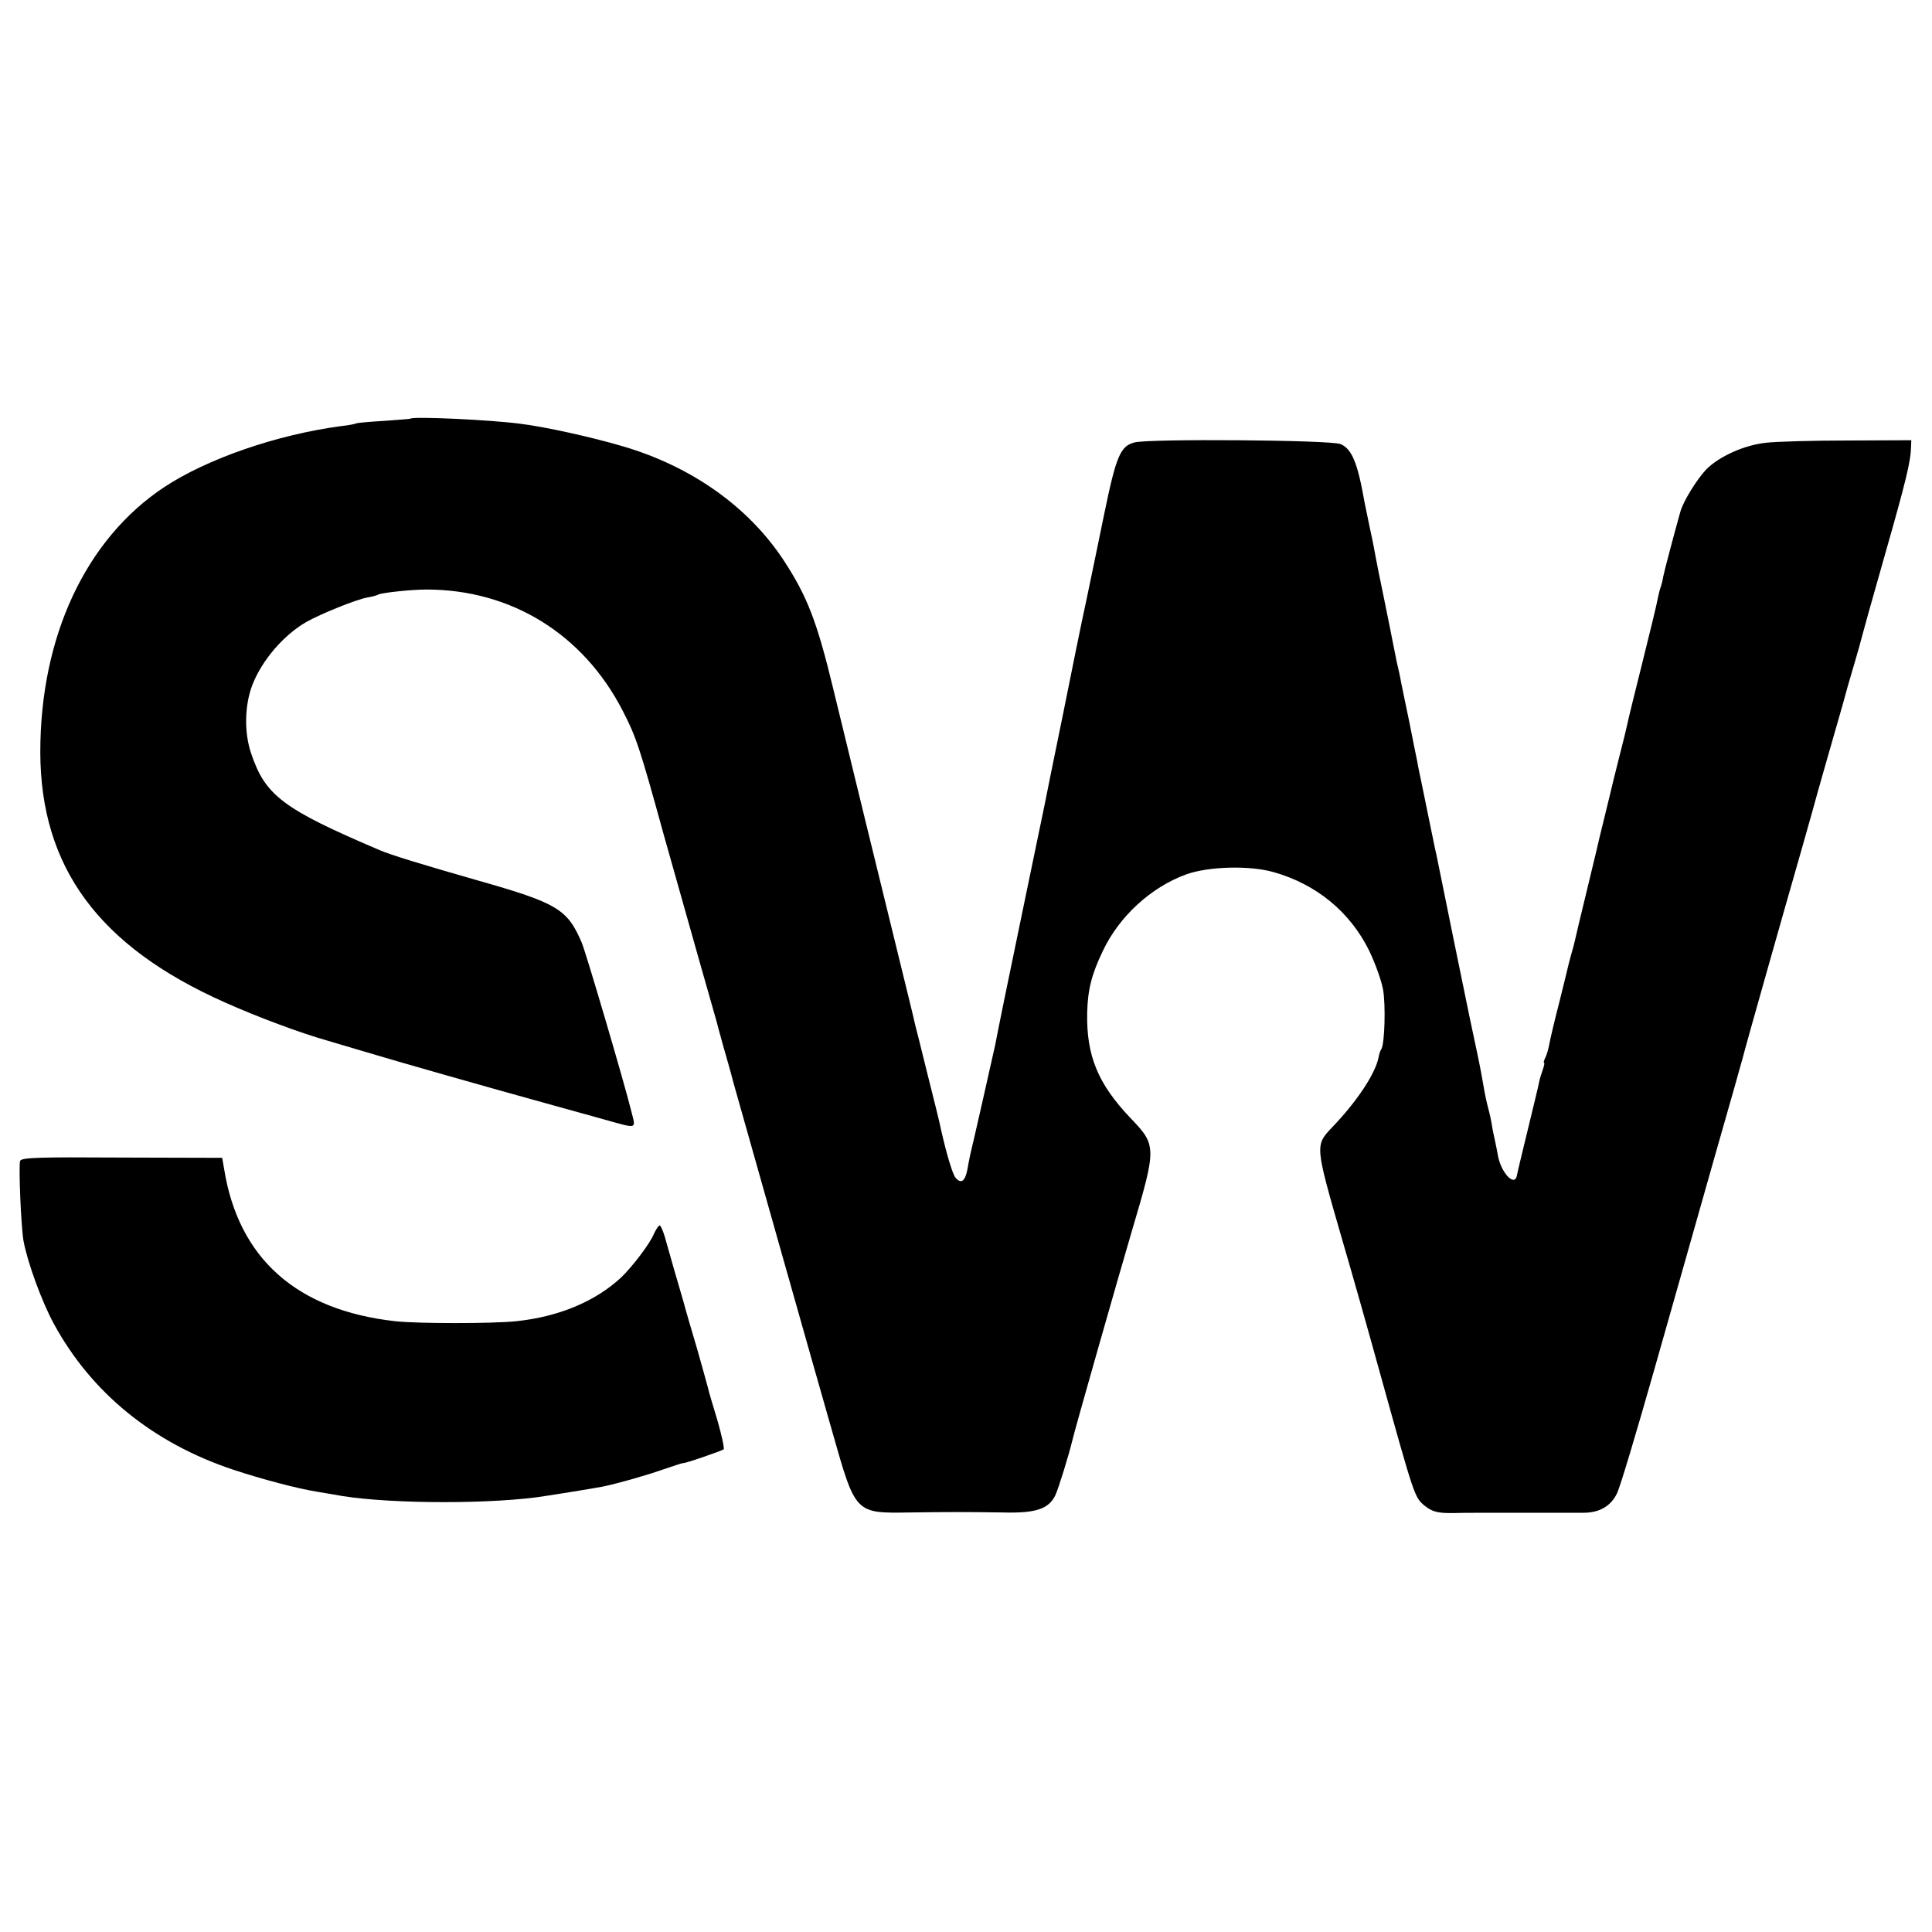 <?xml version="1.0" standalone="no"?>
<!DOCTYPE svg PUBLIC "-//W3C//DTD SVG 20010904//EN"
 "http://www.w3.org/TR/2001/REC-SVG-20010904/DTD/svg10.dtd">
<svg version="1.0" xmlns="http://www.w3.org/2000/svg"
 width="700pt" height="700pt" viewBox="0 0 700 700"
 preserveAspectRatio="xMidYMid meet">
<g transform="translate(0,700) scale(0.1,-0.1)"
fill="#000000" stroke="none">
<path d="M1487 5483 c-1 -1 -44 -4 -96 -8 -52 -3 -97 -7 -100 -9 -3 -2 -28 -7
-56 -10 -232 -31 -484 -118 -640 -221 -284 -188 -449 -541 -449 -960 1 -418
212 -704 669 -907 116 -52 274 -111 370 -138 17 -5 77 -23 135 -40 126 -38
446 -129 685 -195 28 -8 106 -29 173 -48 137 -38 126 -41 109 28 -27 109 -163
570 -179 609 -52 122 -88 144 -377 226 -206 59 -314 92 -356 110 -350 149
-414 198 -465 350 -26 76 -24 176 5 250 35 89 113 179 194 226 53 30 182 82
221 89 18 3 37 8 41 11 11 6 117 18 174 18 307 0 568 -161 711 -439 48 -93 61
-130 149 -450 37 -132 94 -334 127 -450 33 -115 62 -217 64 -225 2 -8 12 -46
23 -85 11 -38 29 -101 39 -140 39 -138 295 -1045 358 -1264 84 -296 82 -294
279 -291 143 2 207 2 341 0 118 -3 164 13 188 63 12 27 48 143 61 197 7 33
168 597 216 760 90 304 90 310 -5 409 -118 124 -160 226 -157 381 2 84 16 140
57 225 59 125 175 231 302 277 81 29 230 33 317 8 155 -44 276 -144 345 -283
22 -45 45 -109 51 -142 10 -57 6 -195 -6 -216 -4 -5 -8 -18 -10 -29 -11 -59
-78 -160 -167 -253 -64 -68 -65 -62 36 -412 37 -126 98 -342 136 -480 125
-450 125 -449 161 -480 29 -23 48 -28 109 -27 14 1 115 1 225 1 110 0 219 0
242 0 58 0 99 24 121 69 11 20 71 222 135 447 64 226 162 570 217 765 56 195
103 362 105 370 4 19 140 500 211 747 30 106 57 201 59 210 3 10 27 97 55 193
28 96 52 182 54 191 3 9 14 49 26 89 12 40 23 80 25 89 2 9 39 142 83 296 78
273 95 344 96 395 l1 25 -230 -1 c-126 0 -259 -4 -295 -8 -79 -8 -173 -50
-219 -98 -33 -35 -83 -115 -93 -153 -23 -82 -58 -214 -62 -235 -2 -14 -7 -32
-10 -40 -3 -8 -7 -26 -10 -40 -2 -14 -27 -117 -55 -229 -28 -112 -53 -213 -55
-225 -2 -11 -14 -59 -26 -106 -12 -47 -23 -92 -25 -100 -2 -8 -15 -64 -30
-124 -15 -59 -28 -116 -30 -125 -2 -9 -20 -83 -40 -166 -20 -82 -38 -158 -40
-168 -2 -10 -7 -27 -10 -37 -3 -10 -7 -27 -10 -37 -2 -10 -18 -74 -35 -143
-18 -69 -34 -138 -37 -155 -3 -16 -9 -38 -14 -47 -5 -10 -7 -18 -5 -18 3 0 1
-11 -4 -25 -5 -14 -12 -36 -14 -48 -2 -12 -21 -89 -41 -172 -20 -82 -38 -157
-39 -164 -8 -44 -59 12 -69 74 -3 17 -8 41 -11 55 -3 14 -8 36 -10 50 -2 14
-8 43 -14 65 -6 22 -13 56 -16 75 -3 19 -14 80 -26 135 -26 121 -16 74 -85
410 -31 154 -59 289 -61 300 -3 11 -11 52 -19 90 -17 83 -21 103 -35 171 -6
28 -13 61 -15 75 -3 13 -16 78 -29 144 -14 66 -27 131 -30 145 -2 14 -9 45
-15 70 -5 25 -12 59 -15 75 -7 37 -11 55 -35 174 -11 53 -23 111 -26 129 -3
18 -12 65 -21 105 -8 39 -17 83 -20 97 -25 143 -46 194 -87 211 -35 15 -693
20 -746 6 -52 -13 -67 -49 -111 -263 -22 -109 -52 -251 -65 -314 -14 -63 -52
-250 -85 -415 -34 -165 -63 -309 -65 -320 -9 -41 -115 -556 -145 -700 -17 -82
-32 -159 -34 -170 -4 -20 -86 -382 -91 -400 -1 -5 -6 -29 -10 -52 -8 -43 -23
-54 -43 -30 -11 13 -33 88 -52 172 -4 22 -27 114 -50 205 -22 91 -43 172 -45
180 -1 8 -30 125 -63 260 -66 268 -169 691 -232 950 -60 249 -95 340 -184 475
-127 190 -330 334 -576 407 -111 33 -285 72 -378 83 -107 14 -387 27 -395 18z"/>
<path d="M73 2794 c-6 -17 3 -235 12 -289 14 -77 66 -221 111 -303 136 -249
358 -430 649 -527 106 -35 231 -68 305 -80 19 -3 46 -8 60 -10 157 -32 522
-37 734 -10 38 5 211 33 241 39 48 10 146 37 215 61 41 14 75 25 75 24 0 -4
140 44 147 50 3 3 -7 51 -23 106 -17 55 -32 107 -34 117 -2 9 -20 72 -39 140
-20 67 -43 146 -50 173 -8 28 -24 82 -35 120 -11 39 -25 89 -32 113 -7 23 -15
42 -19 42 -4 0 -13 -14 -21 -31 -14 -35 -79 -120 -119 -158 -93 -86 -225 -142
-380 -158 -84 -9 -357 -9 -438 0 -357 40 -568 227 -620 552 l-7 40 -363 1
c-302 2 -364 0 -369 -12z"/>
</g>
</svg>
